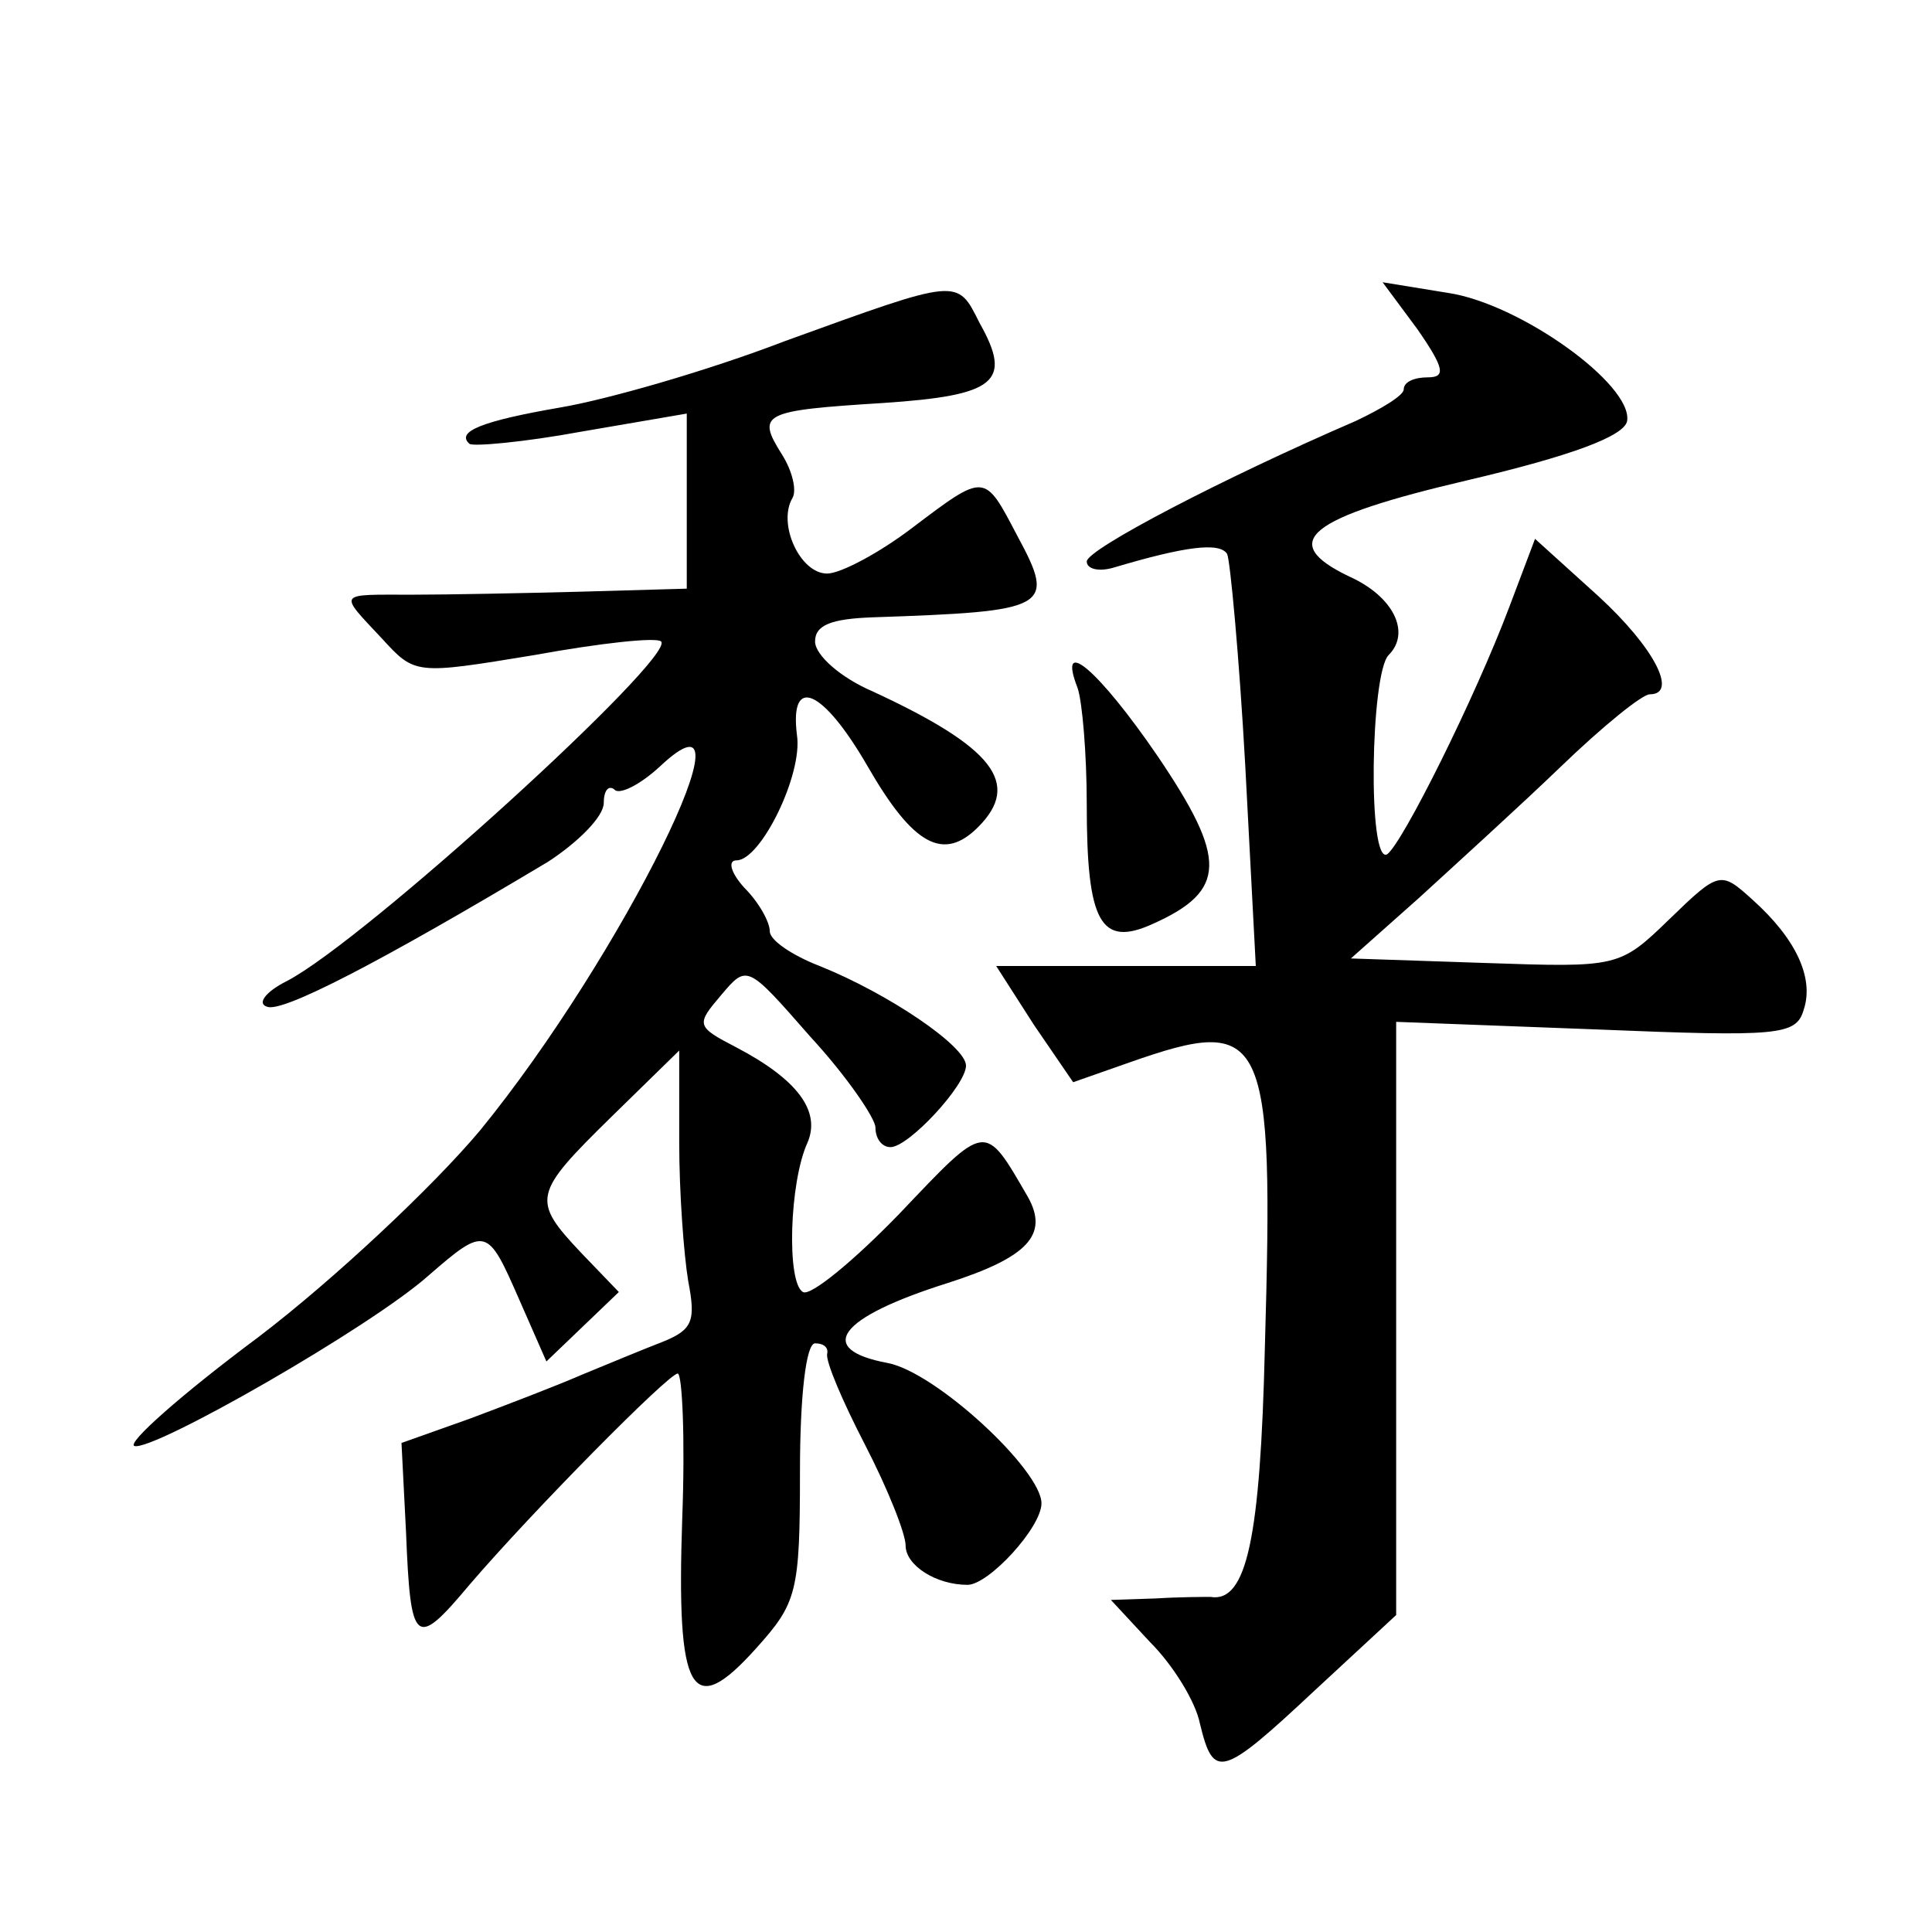 <?xml version="1.0" standalone="no"?>
<!DOCTYPE svg PUBLIC "-//W3C//DTD SVG 20010904//EN"
 "http://www.w3.org/TR/2001/REC-SVG-20010904/DTD/svg10.dtd">
<svg version="1.0" xmlns="http://www.w3.org/2000/svg"
 width="128pt" height="128pt" viewBox="0 0 128 128"
 preserveAspectRatio="xMidYMid meet">
<g transform="translate(0,128) scale(0.1,-0.1)"
fill="#0" stroke="none">
<path d="M520 1054 c-52 -20 -119 -39 -149 -44 -52 -9 -69 -16 -60 -24 2 -2 36
1 74 8 l70 12 0 -58 0 -58 -70 -2 c-38 -1 -89 -2 -112 -2 -50 0 -49 2 -20 -29 22
-24 22 -24 101 -11 44 8 81 12 84 9 10 -10 -196 -198 -248 -225 -14 -7 -20 -15
-13 -17 10 -4 74 29 186 96 20 13 37 30 37 39 0 8 3 12 7 9 3 -4 17 3 30 15 69
65 -25 -126 -119 -241 -31 -37 -97 -99 -147 -137 -51 -38 -87 -70 -82 -72 12 -4
157 79 195 113 38 33 39 32 60 -16 l18 -41 24 23 24 23 -25 26 c-33 35 -32 39 20
90 l45 44 0 -61 c0 -33 3 -74 6 -92 5 -26 3 -32 -17 -40 -13 -5 -37 -15 -54 -22
-16 -7 -50 -20 -74 -29 l-45 -16 3 -59 c3 -75 6 -78 42 -35 42 49 132 140 138 140
3 0 5 -43 3 -96 -4 -117 6 -134 49 -86 27 30 29 37 29 117 0 50 4 85 10 85 6 0
9 -3 8 -7 -1 -5 10 -31 25 -60 15 -29 27 -59 27 -67 0 -13 20 -26 41 -26 14 0 49
38 49 54 0 22 -70 87 -102 93 -48 9 -33 30 40 53 53 17 67 32 53 57 -29 50 -27
50 -85 -11 -30 -31 -59 -55 -64 -52 -11 6 -9 73 3 99 9 21 -7 42 -47 63 -27 14
-27 15 -10 35 17 20 17 20 59 -28 24 -26 43 -54 43 -60 0 -7 4 -13 10 -13 12 0
50 41 50 54 0 13 -52 48 -97 66 -18 7 -33 17 -33 23 0 6 -7 19 -17 29 -9 10 -11
18 -5 18 16 0 44 57 40 83 -5 40 17 31 47 -21 30 -52 50 -63 73 -40 29 29 10 53
-70 90 -21 9 -38 24 -38 33 0 11 11 15 38 16 117 4 122 6 96 54 -22 42 -21 42 -70
5 -21 -16 -47 -30 -56 -30 -18 0 -33 33 -23 50 3 5 0 18 -7 29 -17 27 -13 29 67
34 75 5 86 14 64 53 -15 30 -13 30 -129 -12z M939 1062 c18 -26 19 -32 7 -32 -9
0 -16 -3 -16 -8 0 -4 -15 -13 -32 -21 -88 -38 -178 -85 -178 -93 0 -5 8 -7 18 -4
47 14 70 17 75 9 2 -4 8 -68 12 -140 l7 -133 -86 0 -86 0 25 -39 26 -38 37 13 c91
32 96 21 90 -189 -3 -126 -12 -169 -36 -165 -4 0 -20 0 -36 -1 l-30 -1 26 -28 c15
-15 30 -39 33 -54 9 -37 14 -36 76 22 l54 50 0 196 0 197 132 -5 c122 -5 133 -4
138 13 7 21 -5 47 -34 73 -21 19 -22 19 -55 -13 -33 -32 -34 -32 -122 -29 l-89
3 45 40 c24 22 67 61 94 87 28 27 54 48 59 48 19 0 3 31 -34 65 l-42 38 -17 -45
c-23 -61 -71 -157 -81 -164 -13 -7 -11 120 1 132 15 15 3 39 -26 52 -48 23 -28
39 79 64 68 16 103 29 105 39 4 24 -71 78 -119 85 l-43 7 23 -31z M714 824 c3 -9
6 -43 6 -77 0 -78 9 -95 44 -79 49 22 49 43 3 111 -39 57 -67 81 -53 45z"/>
</g>
</svg>
